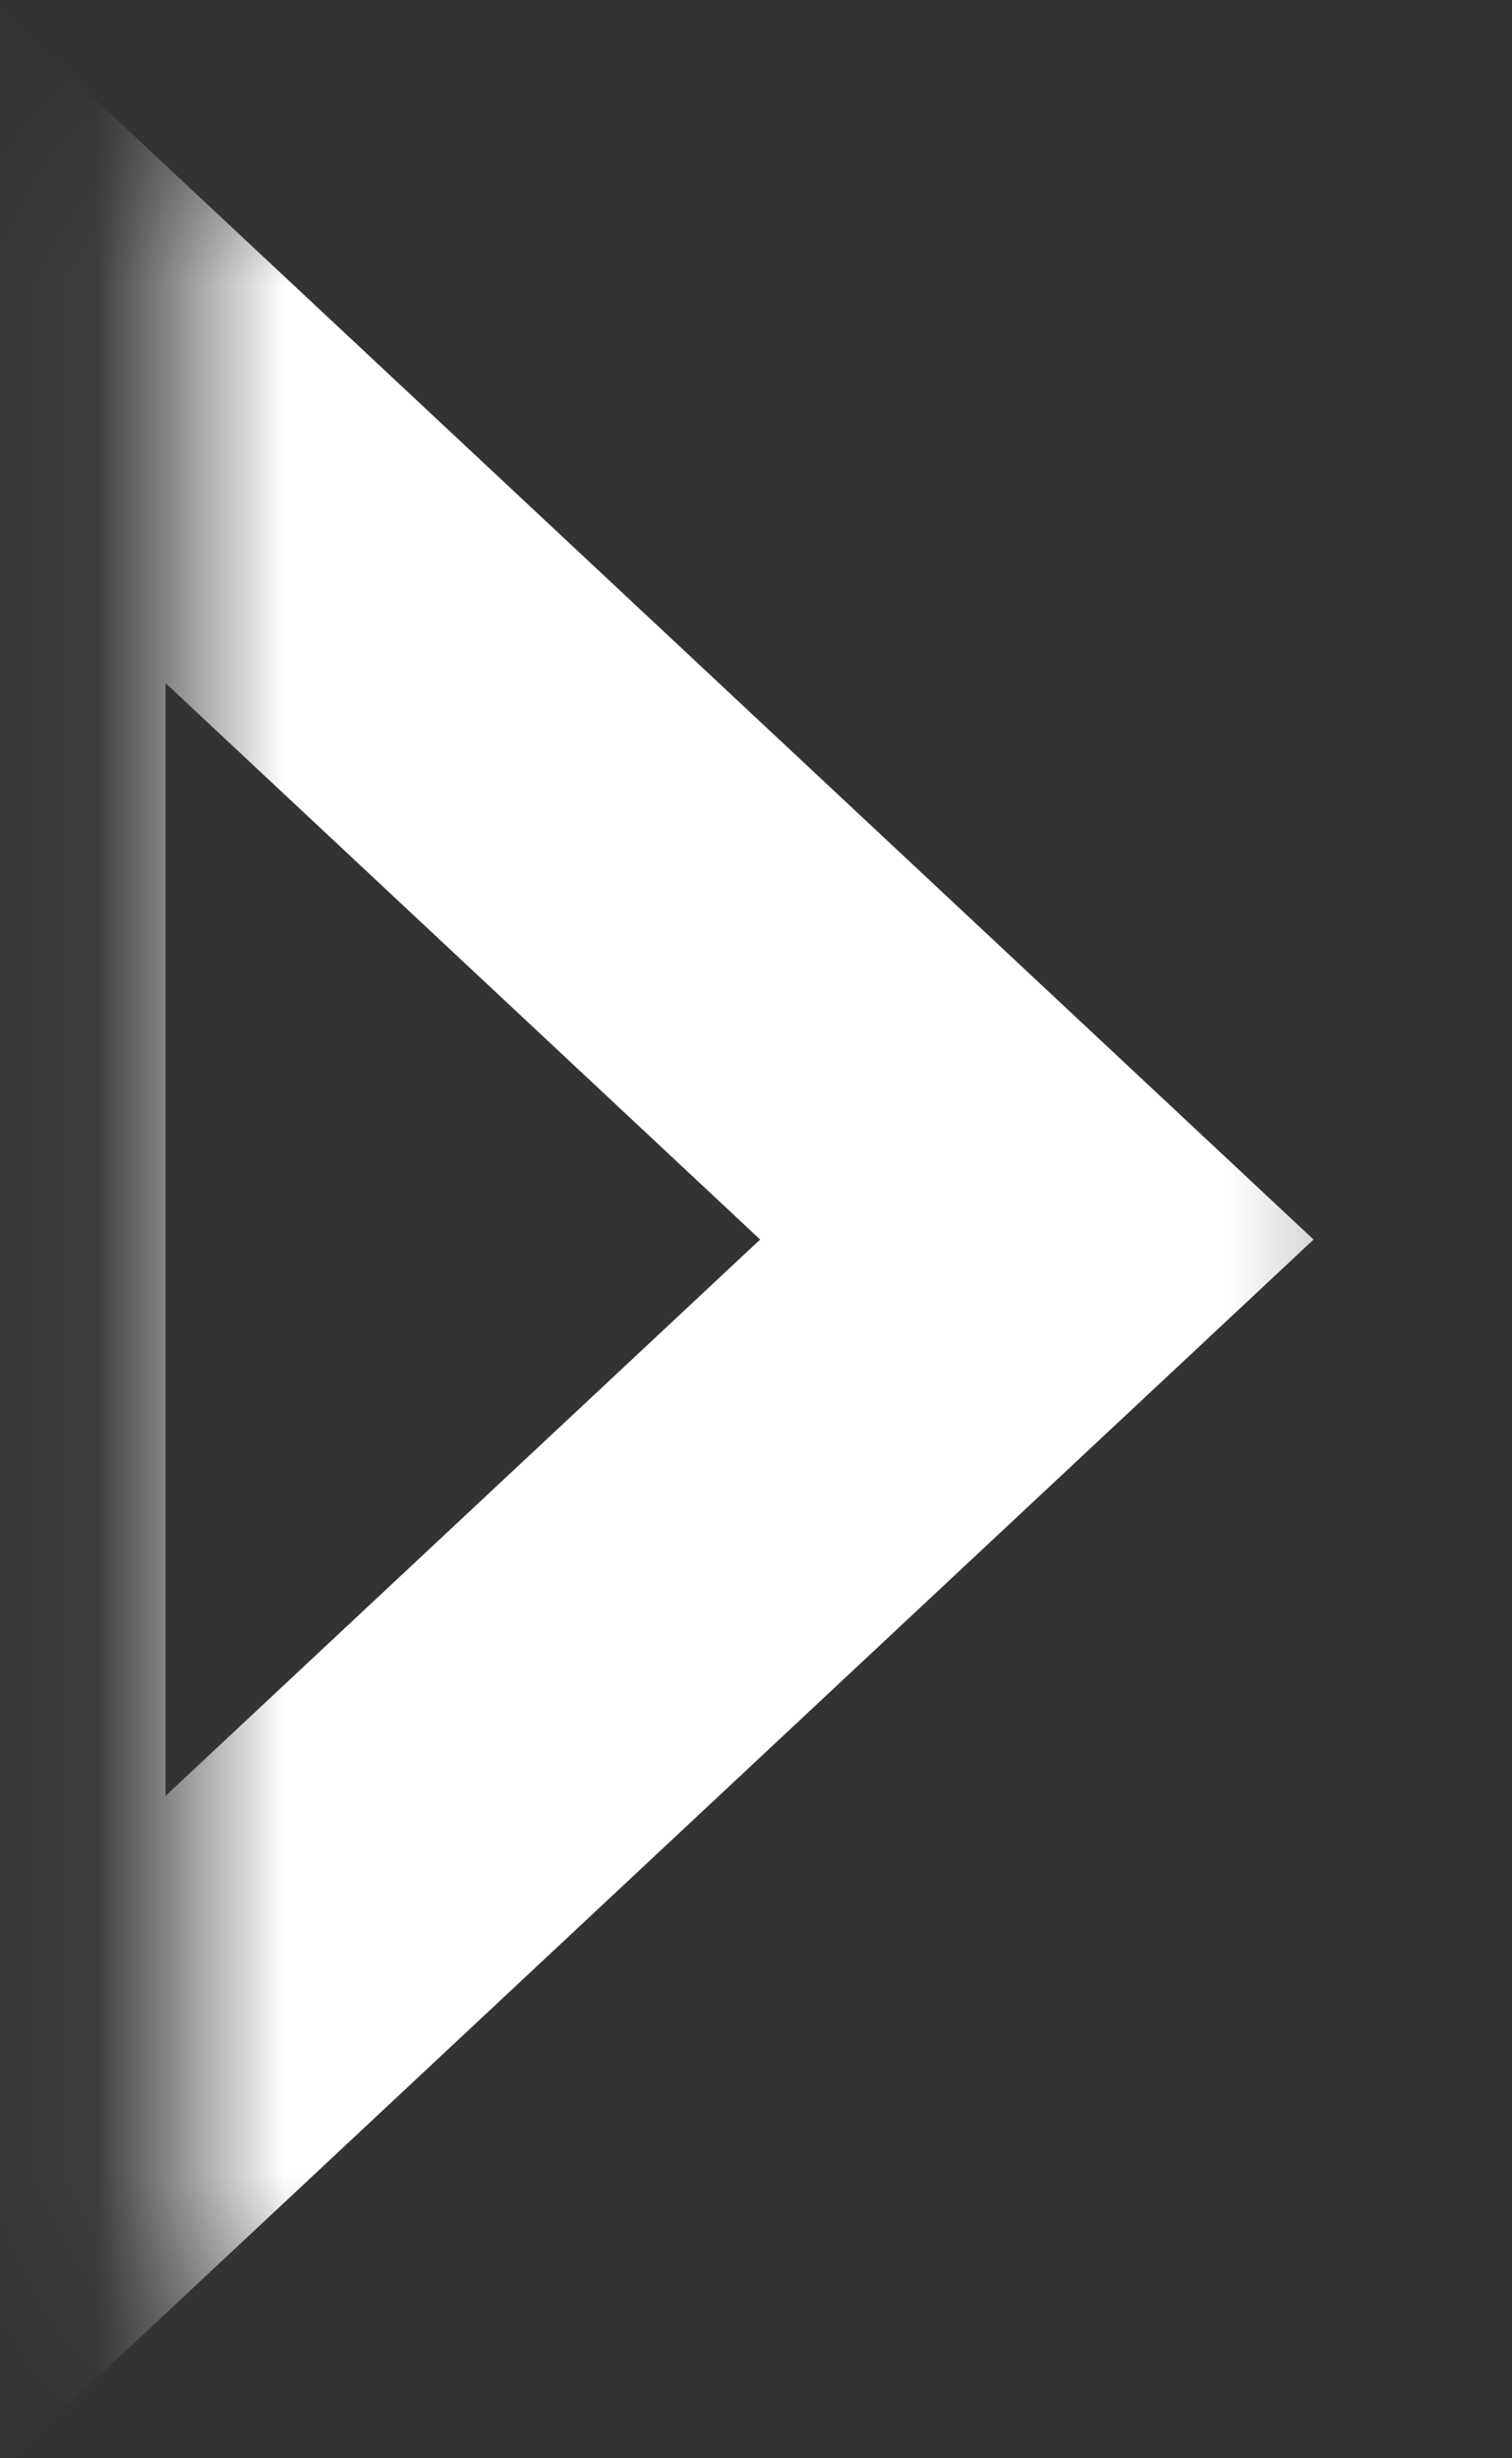 <?xml version="1.0" encoding="UTF-8"?> <svg xmlns="http://www.w3.org/2000/svg" width="8" height="13" viewBox="0 0 8 13" fill="none"><rect x="0" y="0" width="8" height="13" fill="#333333" stroke="none"/> <mask id="mask0" mask-type="alpha" maskUnits="userSpaceOnUse" x="0" y="0" width="8" height="13"> <rect x="0.948" y="0.568" width="6.619" height="11.932" fill="#C4C4C4"></rect> </mask> <g mask="url(#mask0)"> <path d="M-0.124 1.308L5.486 6.555L-0.124 11.801L-0.124 1.308Z" stroke="white" stroke-width="2"></path> </g> </svg> 